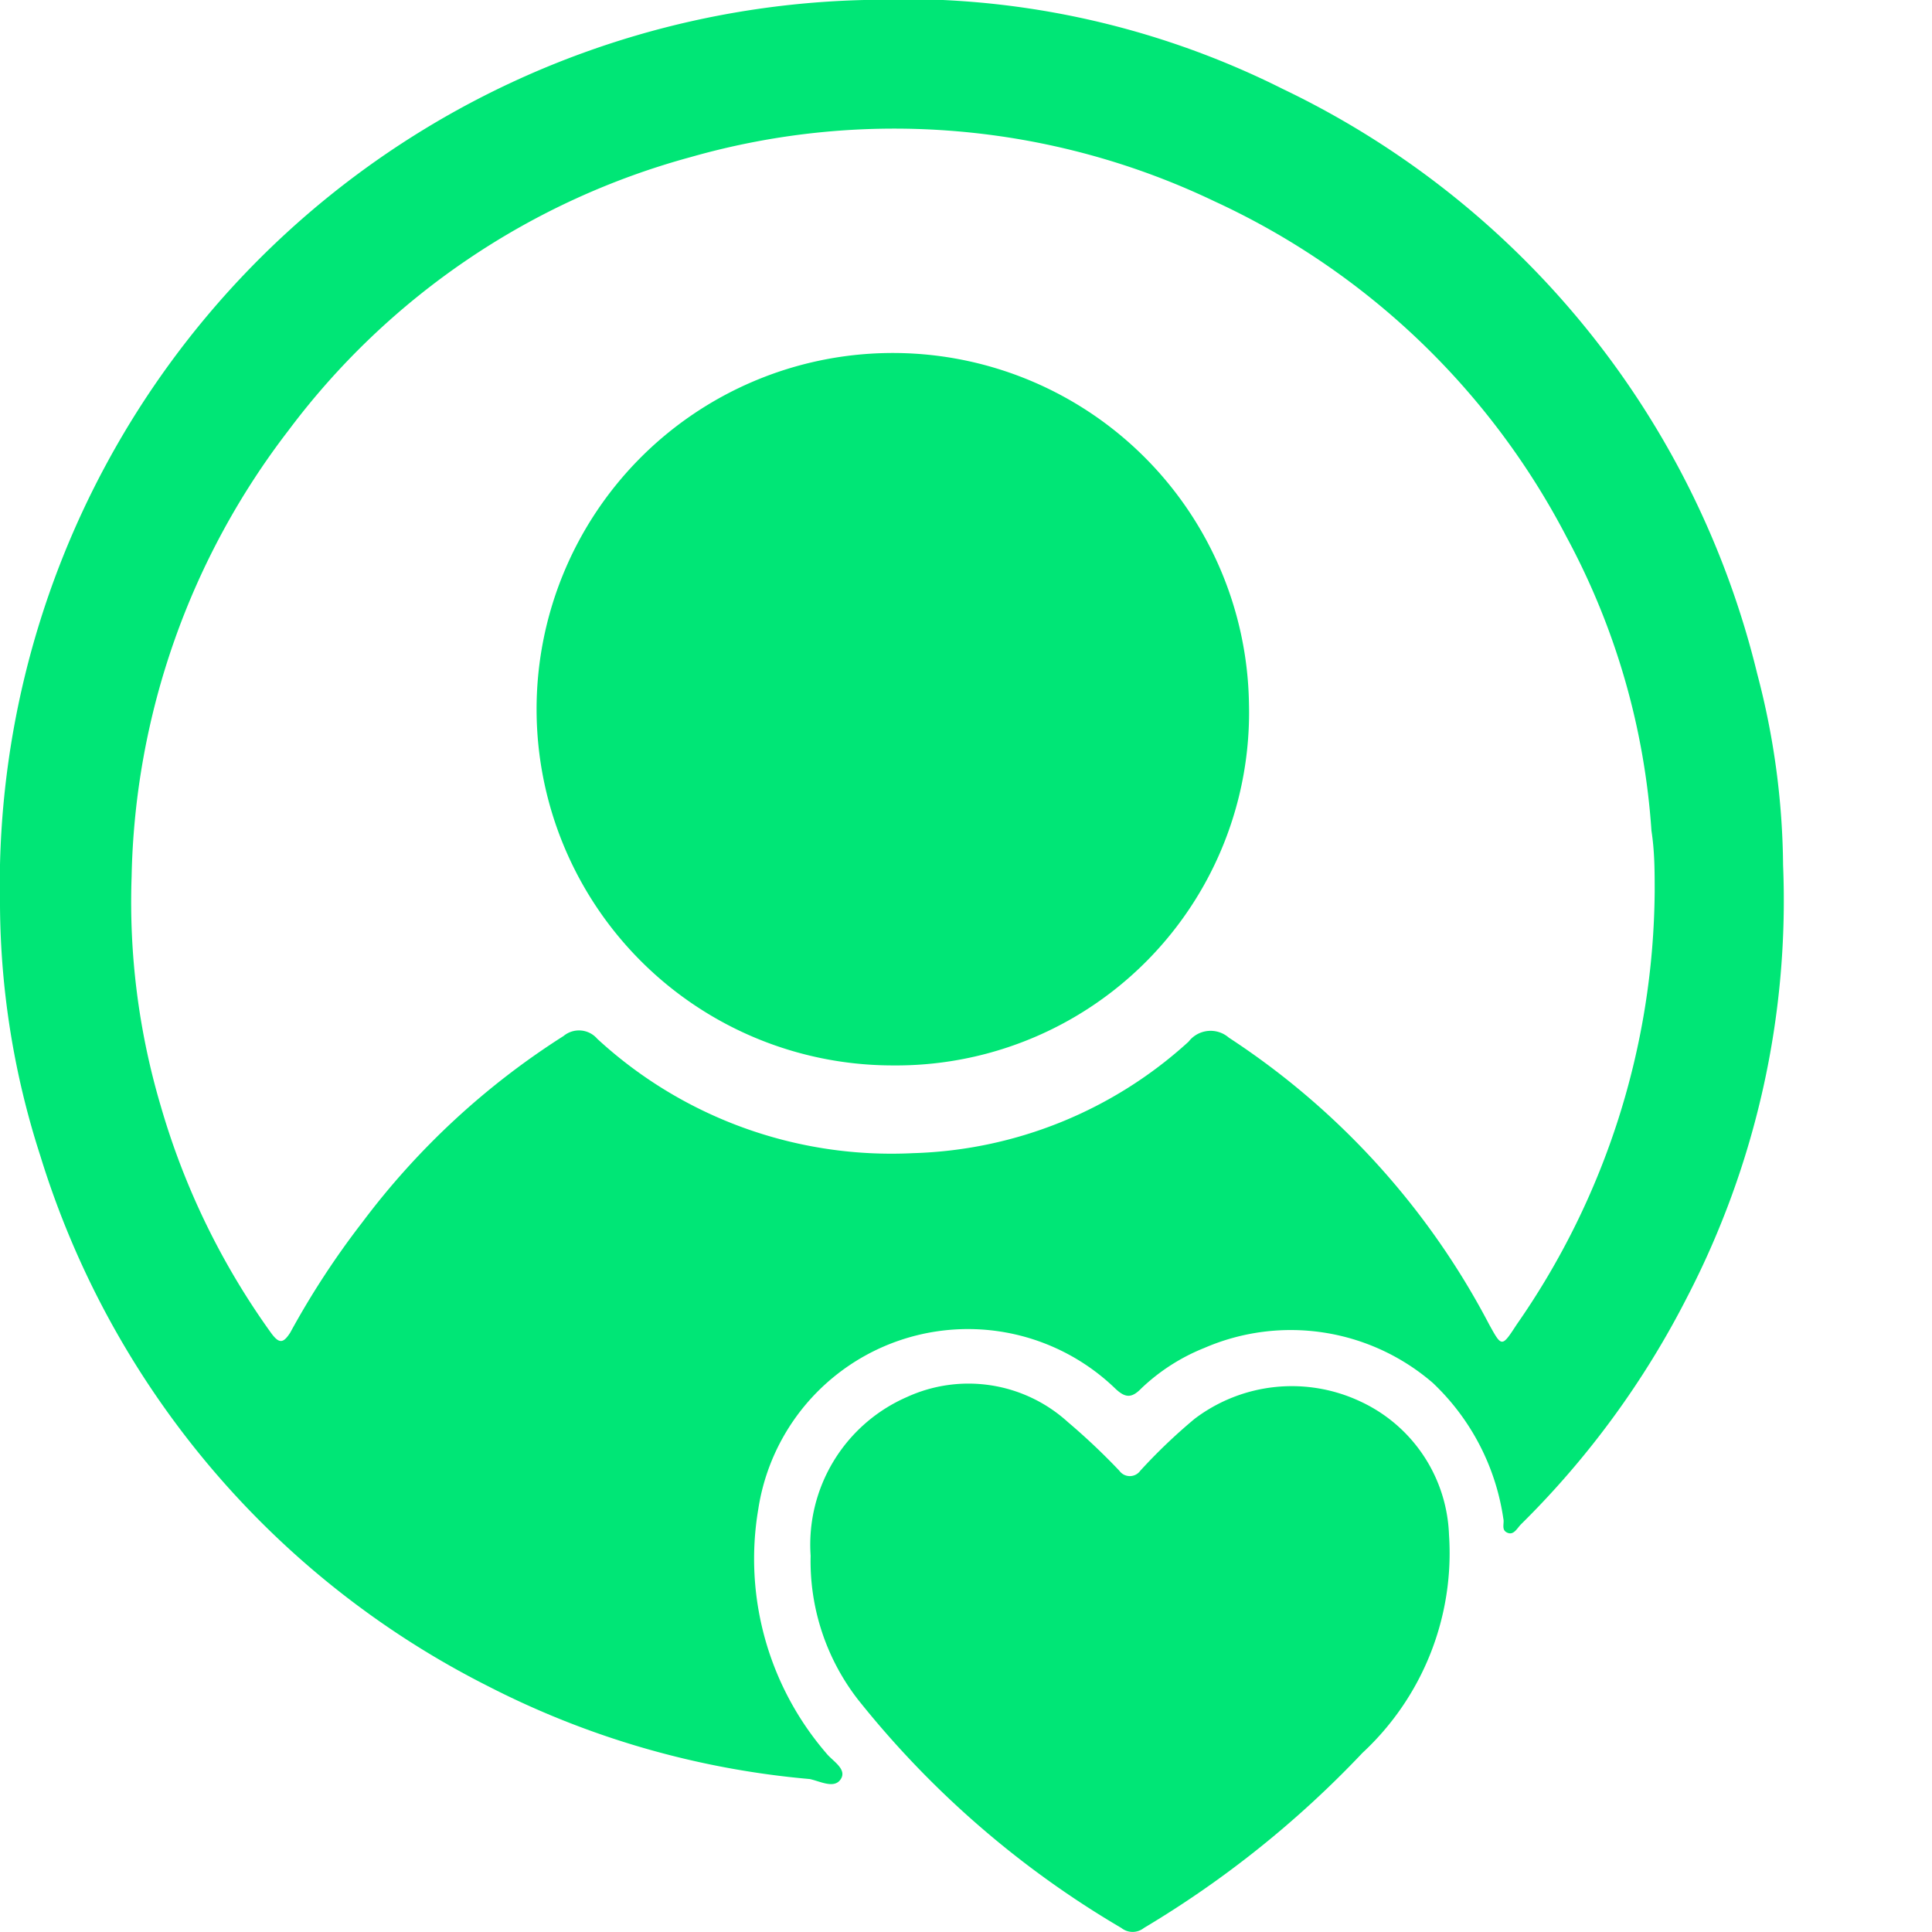 <svg id="Layer_1" data-name="Layer 1" xmlns="http://www.w3.org/2000/svg" viewBox="0 0 48 48"><defs><style>.cls-1{fill:#00e676;}</style></defs><g id="kJSPzo"><path class="cls-1" d="M44.3,21.49a21.42,21.42,0,0,1-2.38,10.73,21.91,21.91,0,0,1-4.13,5.65c-.1.1-.18.28-.34.21s-.07-.23-.1-.35a5.79,5.79,0,0,0-1.75-3.37,5.4,5.4,0,0,0-5.68-.87,4.9,4.9,0,0,0-1.56,1c-.25.26-.41.24-.66,0a5.27,5.27,0,0,0-8.86,3,7.4,7.4,0,0,0,1.69,6.07c.15.19.52.39.36.64s-.5.06-.77,0a21.64,21.64,0,0,1-8-2.31A22,22,0,0,1,1,28.71,20.54,20.54,0,0,1,0,22.5,22,22,0,0,1,21.47,0a21,21,0,0,1,10.4,2.21A21.82,21.82,0,0,1,43.66,16.75,19.13,19.13,0,0,1,44.3,21.49Zm-3.19.67c0-.51,0-1-.08-1.52a17.9,17.9,0,0,0-2.11-7.3A18.65,18.65,0,0,0,30.17,5a18.43,18.43,0,0,0-13-1.1,18.55,18.55,0,0,0-10,6.79,18.77,18.77,0,0,0-3.9,11.09A17.84,17.84,0,0,0,4,27.5a18.38,18.38,0,0,0,2.73,5.61c.21.29.31.26.48,0A20.56,20.56,0,0,1,9,30.37a18.93,18.93,0,0,1,5-4.63.6.6,0,0,1,.84.07,10.78,10.78,0,0,0,7.84,2.84,10.6,10.6,0,0,0,6.85-2.77.69.69,0,0,1,1-.1A19.07,19.07,0,0,1,37,32.91c.31.56.31.57.68,0A19.05,19.05,0,0,0,41.11,22.16Z"/><path class="cls-1" d="M20.14,38.65a4,4,0,0,1,2.39-3.94,3.67,3.67,0,0,1,4,.62,16.22,16.22,0,0,1,1.28,1.21.32.32,0,0,0,.52,0,13.72,13.72,0,0,1,1.35-1.29,4,4,0,0,1,4.12-.43A3.8,3.8,0,0,1,36,38.13a6.77,6.77,0,0,1-2.15,5.42,25.32,25.32,0,0,1-5.43,4.35.45.45,0,0,1-.56,0,23.69,23.69,0,0,1-6.54-5.67A5.61,5.61,0,0,1,20.14,38.65Z"/><path class="cls-1" d="M22.17,26.47a8.85,8.85,0,1,1,8.86-9A8.77,8.77,0,0,1,22.17,26.47Z"/></g></svg>